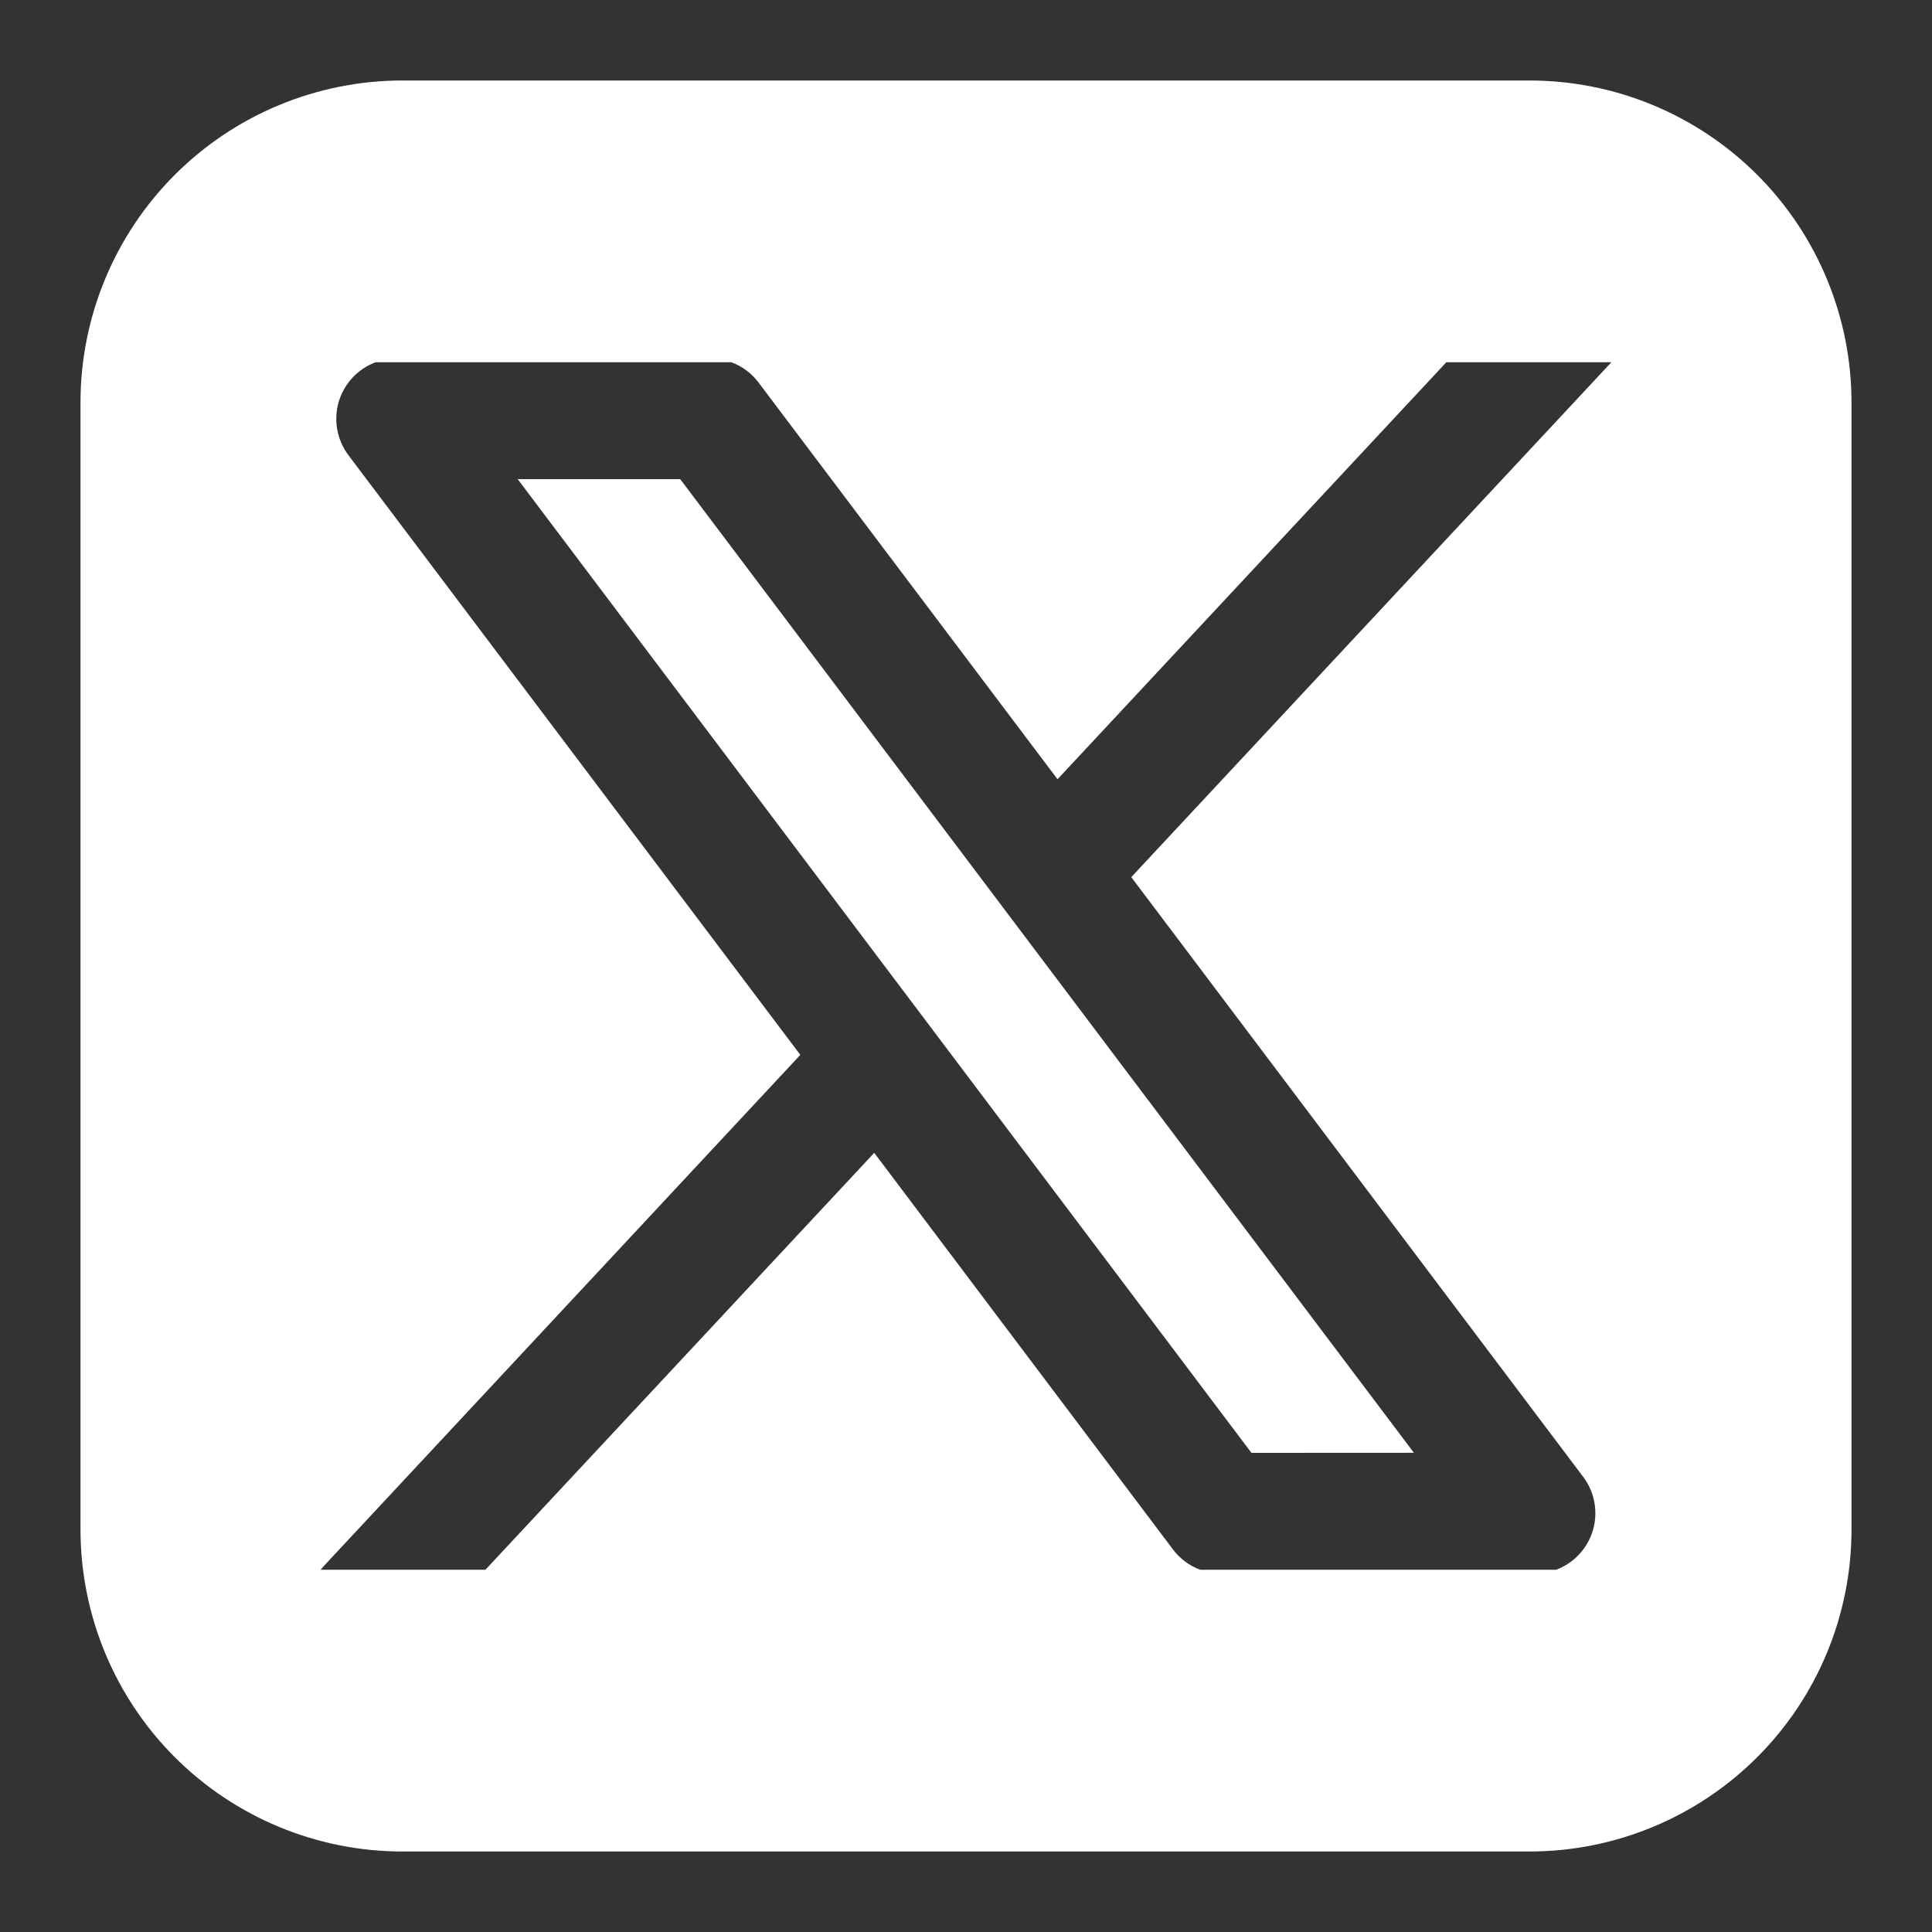 <svg width="48" height="48" viewBox="0 0 48 48" fill="none" xmlns="http://www.w3.org/2000/svg">
<rect x="0" y="0" width="48" height="48" fill="#333333" stroke="none"/>
<path fill-rule="evenodd" clip-rule="evenodd" d="M10 2C7.878 2 5.843 2.843 4.343 4.343C2.843 5.843 2 7.878 2 10V38C2 40.122 2.843 42.157 4.343 43.657C5.843 45.157 7.878 46 10 46H38C40.122 46 42.157 45.157 43.657 43.657C45.157 42.157 46 40.122 46 38V10C46 7.878 45.157 5.843 43.657 4.343C42.157 2.843 40.122 2 38 2H10ZM9.332 9C9.113 9.081 8.916 9.213 8.757 9.384C8.598 9.555 8.481 9.76 8.415 9.984C8.349 10.209 8.337 10.445 8.379 10.675C8.421 10.905 8.516 11.121 8.656 11.308L19.884 26.208L8.054 38.898L7.966 39H12.06L21.72 28.642L29.144 38.498C29.316 38.726 29.55 38.9 29.818 39H38.662C38.881 38.918 39.077 38.786 39.236 38.615C39.395 38.444 39.511 38.239 39.577 38.014C39.642 37.79 39.654 37.554 39.612 37.325C39.57 37.095 39.474 36.878 39.334 36.692L28.106 21.792L40.034 9H35.934L26.274 19.36L18.846 9.504C18.674 9.275 18.44 9.1 18.172 9H9.332ZM31.092 36.096L12.862 11.904H16.9L35.128 36.094L31.092 36.096Z" fill="white"/>
</svg>
